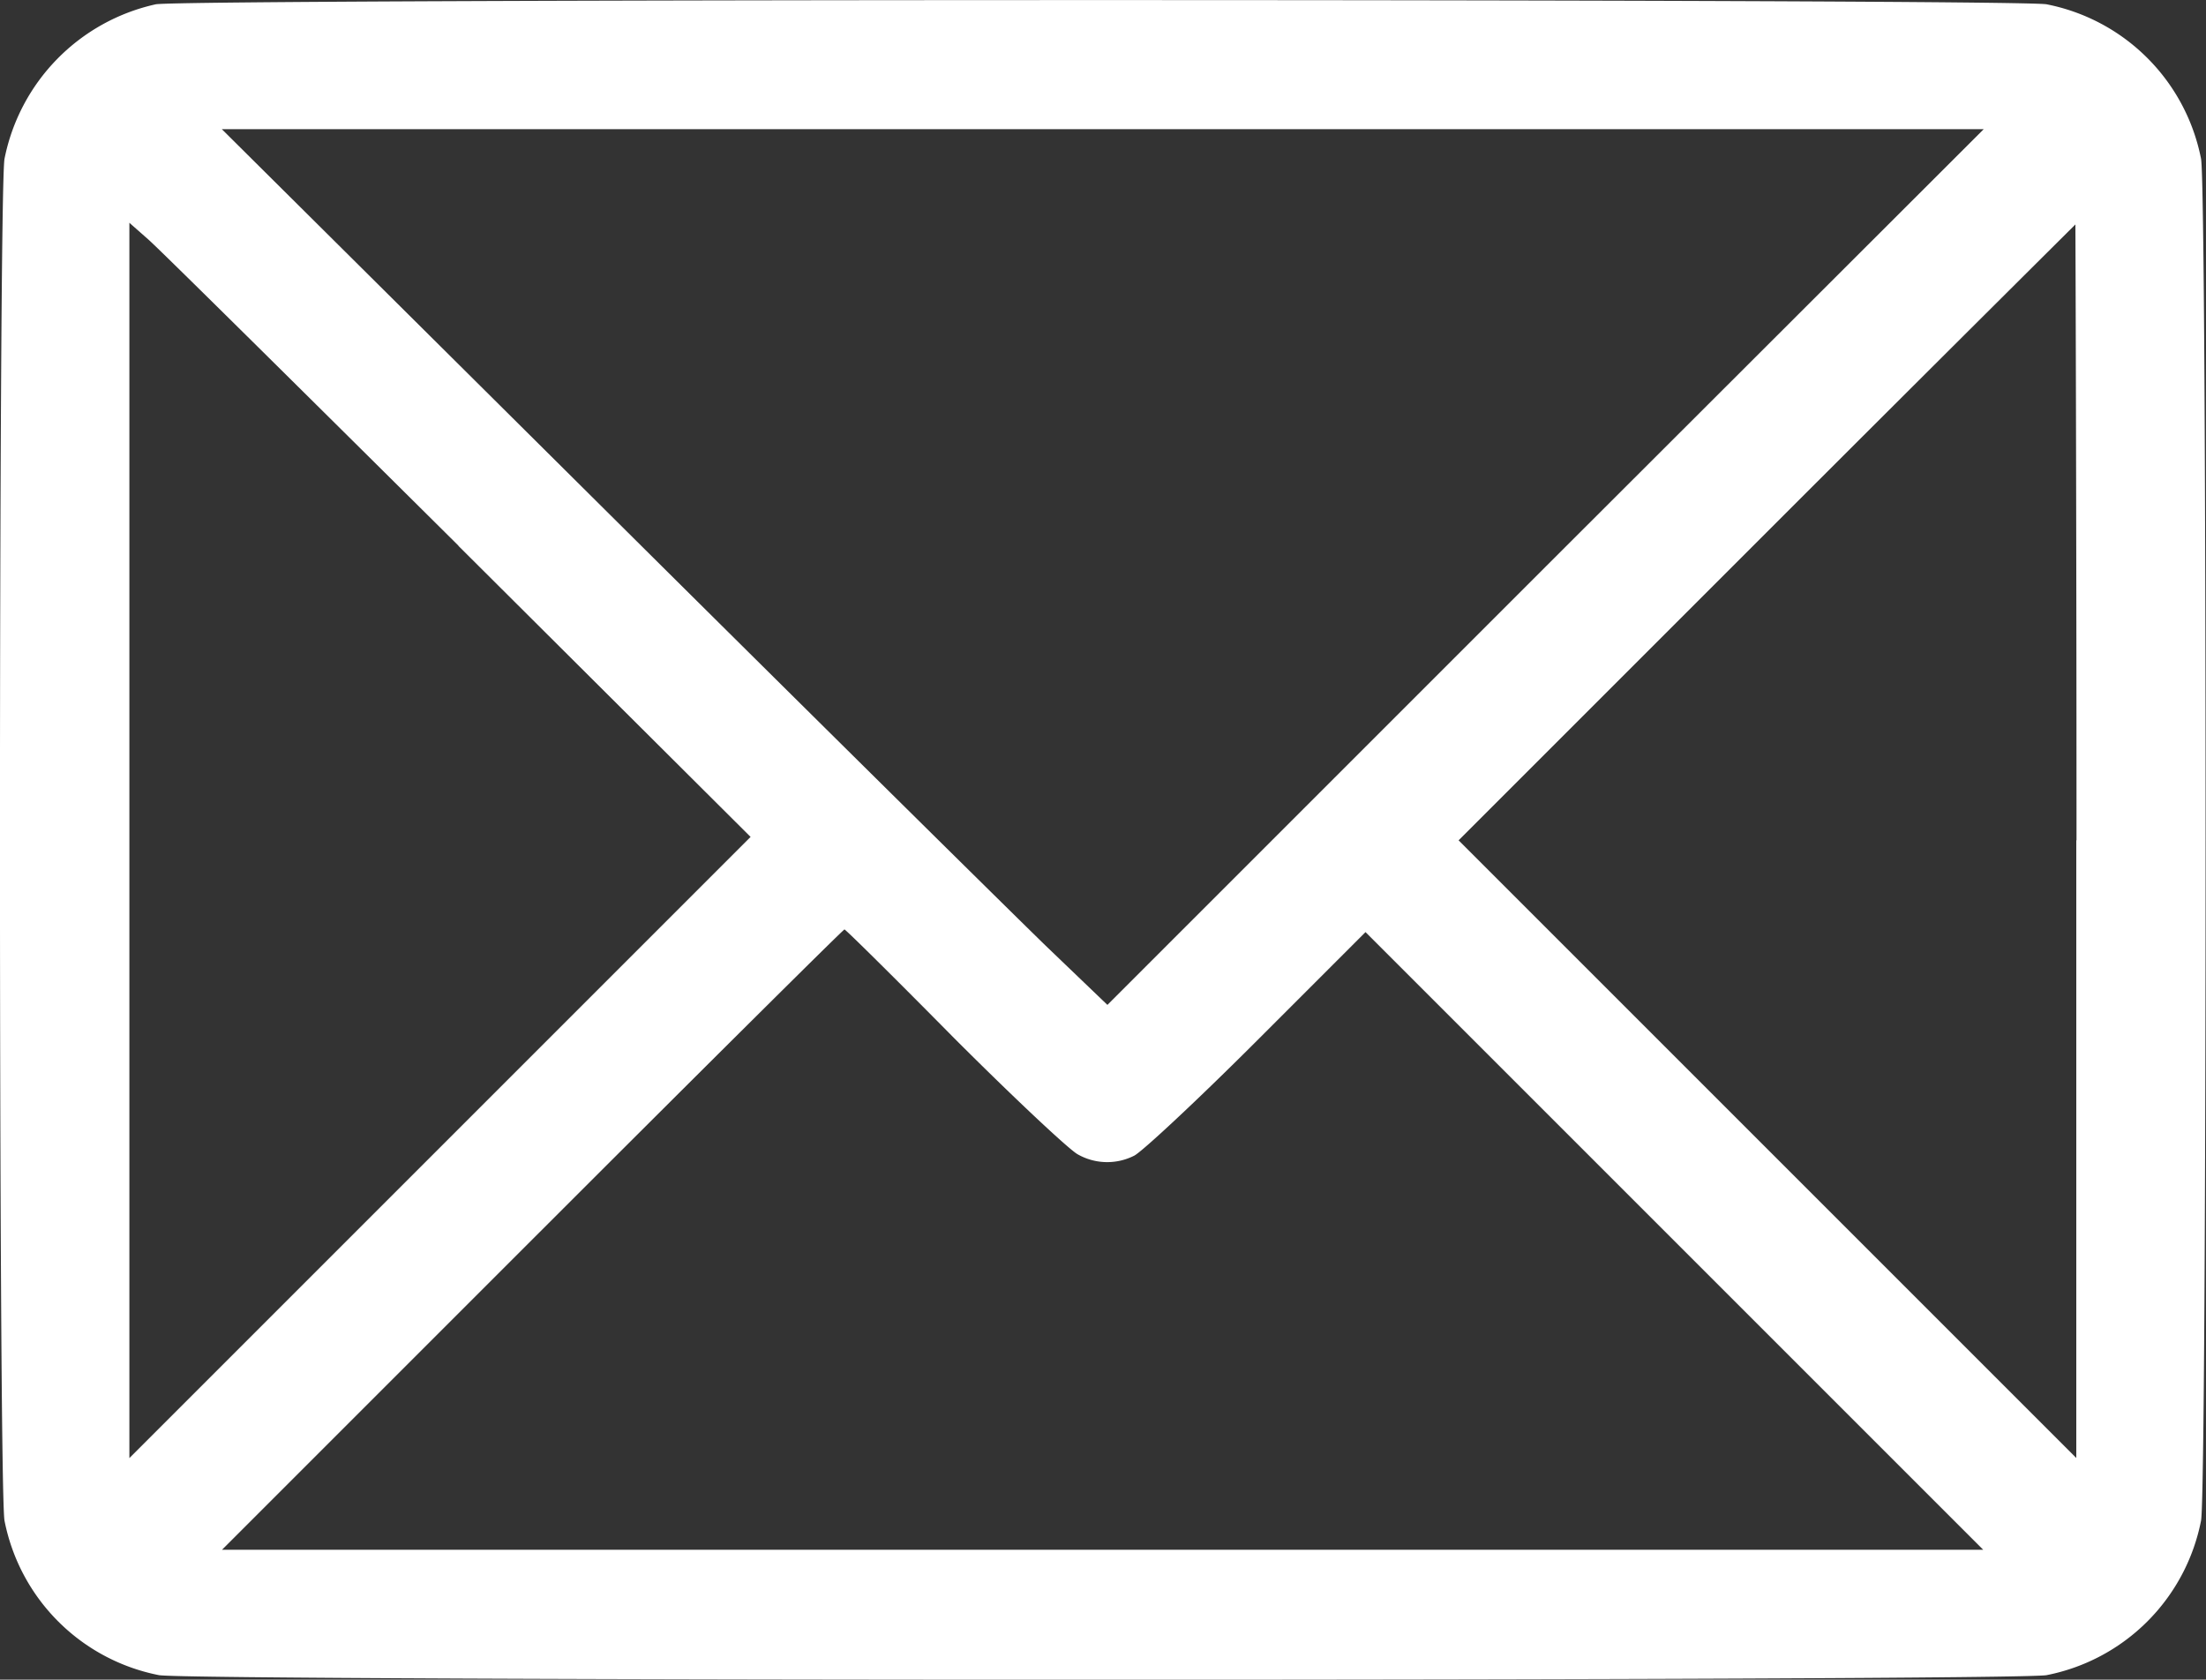 <svg xmlns="http://www.w3.org/2000/svg" width="20" height="15.229" viewBox="0 0 20 15.229">
  <rect x="0" y="0" width="20" height="15.229" fill="#333333" stroke="none"/>
  <path id="mail_w" d="M1.362-450.849a1.793,1.793,0,0,0-1.371,1.4c-.055.289-.055,12.06,0,12.349a1.776,1.776,0,0,0,1.4,1.4c.289.055,16.825.055,17.114,0a1.776,1.776,0,0,0,1.4-1.4c.055-.289.055-12.06,0-12.349a1.776,1.776,0,0,0-1.4-1.4C18.245-450.9,1.616-450.9,1.362-450.849Zm12.6,5.1-3.972,3.972-.558-.535c-.309-.3-2.113-2.082-4.015-3.972l-3.456-3.433,7.987,0h7.987Zm-9.857-.191L6.755-443.3l-2.816,2.816-2.816,2.816v-11.2l.168.148C1.381-448.643,2.647-447.389,4.107-445.94Zm14.669,2.671v5.6l-2.8-2.8-2.8-2.8,2.792-2.792c1.535-1.535,2.8-2.792,2.8-2.792S18.776-446.342,18.776-443.269ZM8.6-441.476c.539.539,1.043,1.012,1.121,1.054a.541.541,0,0,0,.512.012c.07-.035.57-.5,1.113-1.043l.984-.984,2.8,2.8,2.8,2.8H1.963l2.812-2.812c1.547-1.547,2.82-2.812,2.831-2.812S8.068-442.015,8.6-441.476Z" transform="translate(0.05 450.888)" fill="#fff"/>
</svg>
